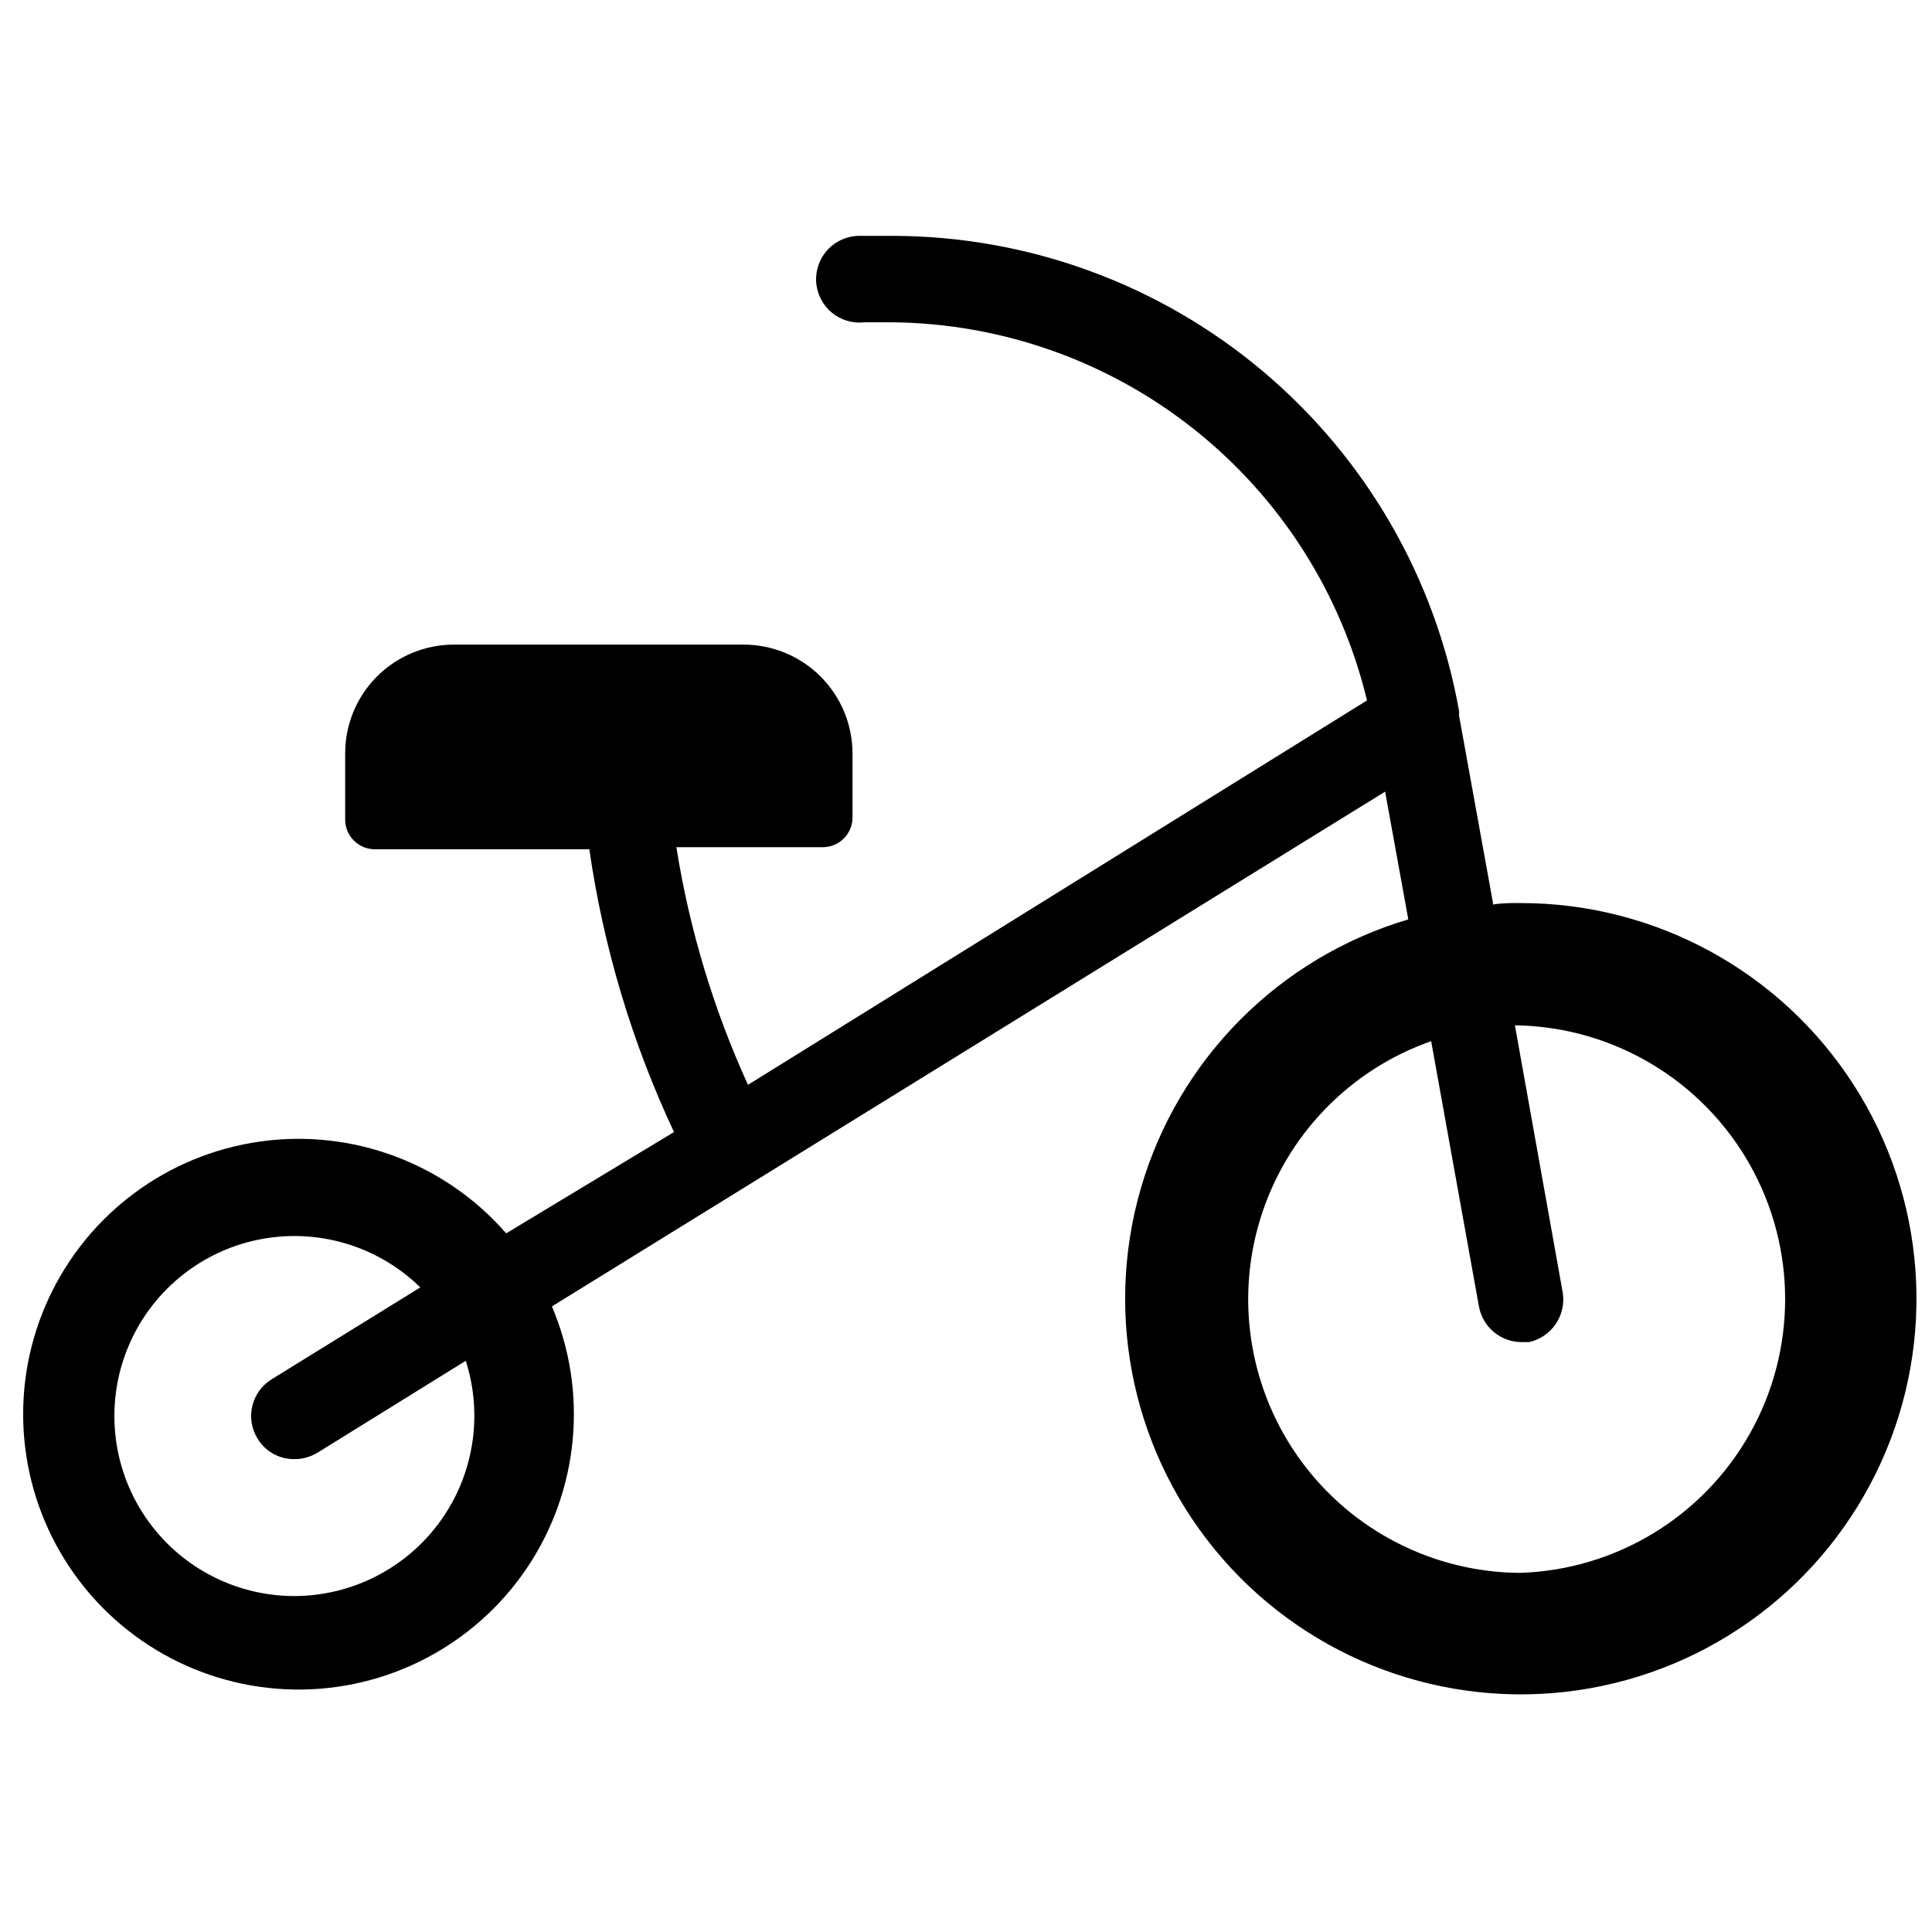 <?xml version="1.0" encoding="UTF-8"?>
<!-- Uploaded to: ICON Repo, www.svgrepo.com, Generator: ICON Repo Mixer Tools -->
<svg width="800px" height="800px" version="1.1" viewBox="144 144 512 512" xmlns="http://www.w3.org/2000/svg">
 <defs>
  <clipPath id="a">
   <path d="m150 206h501.9v388h-501.9z"/>
  </clipPath>
 </defs>
 <g clip-path="url(#a)">
  <path d="m546.89 383.31c-2.441 0-4.879 0-7.242 0.395v-0.473l-8.973-49.516c-0.039-0.262-0.039-0.523 0-0.785v-0.473c-6.262-35.176-24.656-67.039-51.984-90.055-27.328-23.012-61.859-35.715-97.586-35.898h-9.051c-3.188-0.078-6.266 1.168-8.496 3.441-2.231 2.277-3.418 5.379-3.277 8.562 0.145 3.184 1.602 6.164 4.027 8.234 2.426 2.066 5.602 3.035 8.77 2.668h7.242c29.16 0.266 57.398 10.273 80.219 28.43 22.824 18.16 38.922 43.426 45.73 71.781l-164.05 101.87c-9.137-20.043-15.52-41.227-18.973-62.977h38.809c2.09 0 4.09-0.832 5.566-2.309 1.477-1.477 2.305-3.477 2.305-5.566v-17c-0.02-7.637-3.062-14.953-8.461-20.352-5.398-5.398-12.715-8.441-20.348-8.461h-76.832c-7.641 0-14.969 3.035-20.375 8.438-5.402 5.402-8.438 12.73-8.438 20.375v17.555-0.004c0 2.09 0.828 4.094 2.305 5.566 1.477 1.477 3.481 2.309 5.566 2.309h56.836c3.742 25.949 11.301 51.203 22.438 74.941l-44.477 26.844c-16.23-18.633-40.785-27.789-65.25-24.328-24.469 3.461-45.52 19.066-55.945 41.469-10.422 22.406-8.801 48.562 4.312 69.508 13.109 20.941 35.93 33.828 60.637 34.242 24.707 0.41 47.941-11.707 61.746-32.203 13.801-20.496 16.293-46.586 6.621-69.324l220.81-136.42 6.141 33.852c-34.203 10.145-60.902 36.984-70.863 71.238-9.965 34.254-1.828 71.227 21.594 98.133 23.426 26.91 58.922 40.059 94.227 34.91 35.301-5.148 65.559-27.895 80.32-60.371 14.762-32.48 11.996-70.234-7.34-100.21-19.336-29.98-52.586-48.074-88.262-48.027zm-324.8 183.66c-15.895 0.023-30.758-7.867-39.637-21.051-8.883-13.18-10.613-29.922-4.621-44.641 5.992-14.723 18.926-25.492 34.488-28.723s31.711 1.504 43.07 12.621l-39.359 24.324v0.004c-2.598 1.578-4.457 4.129-5.164 7.086-0.711 2.953-0.211 6.07 1.383 8.656 2.062 3.41 5.777 5.477 9.762 5.434 2.133 0.008 4.231-0.562 6.062-1.656l39.359-24.402c4.641 14.504 2.09 30.352-6.867 42.668-8.957 12.316-23.246 19.625-38.477 19.68zm324.8-6.141c-22.961-0.125-44.508-11.121-58.078-29.641-13.574-18.523-17.574-42.379-10.781-64.312 6.797-21.934 23.578-39.352 45.242-46.957l12.676 70.375c1.02 5.422 5.742 9.352 11.258 9.371h2.047c5.941-1.34 9.828-7.051 8.895-13.07l-12.676-70.848h1.418c25.348 0.836 48.422 14.84 60.859 36.941 12.441 22.105 12.441 49.094 0 71.199-12.438 22.102-35.512 36.105-60.859 36.941z"/>
 </g>
</svg>